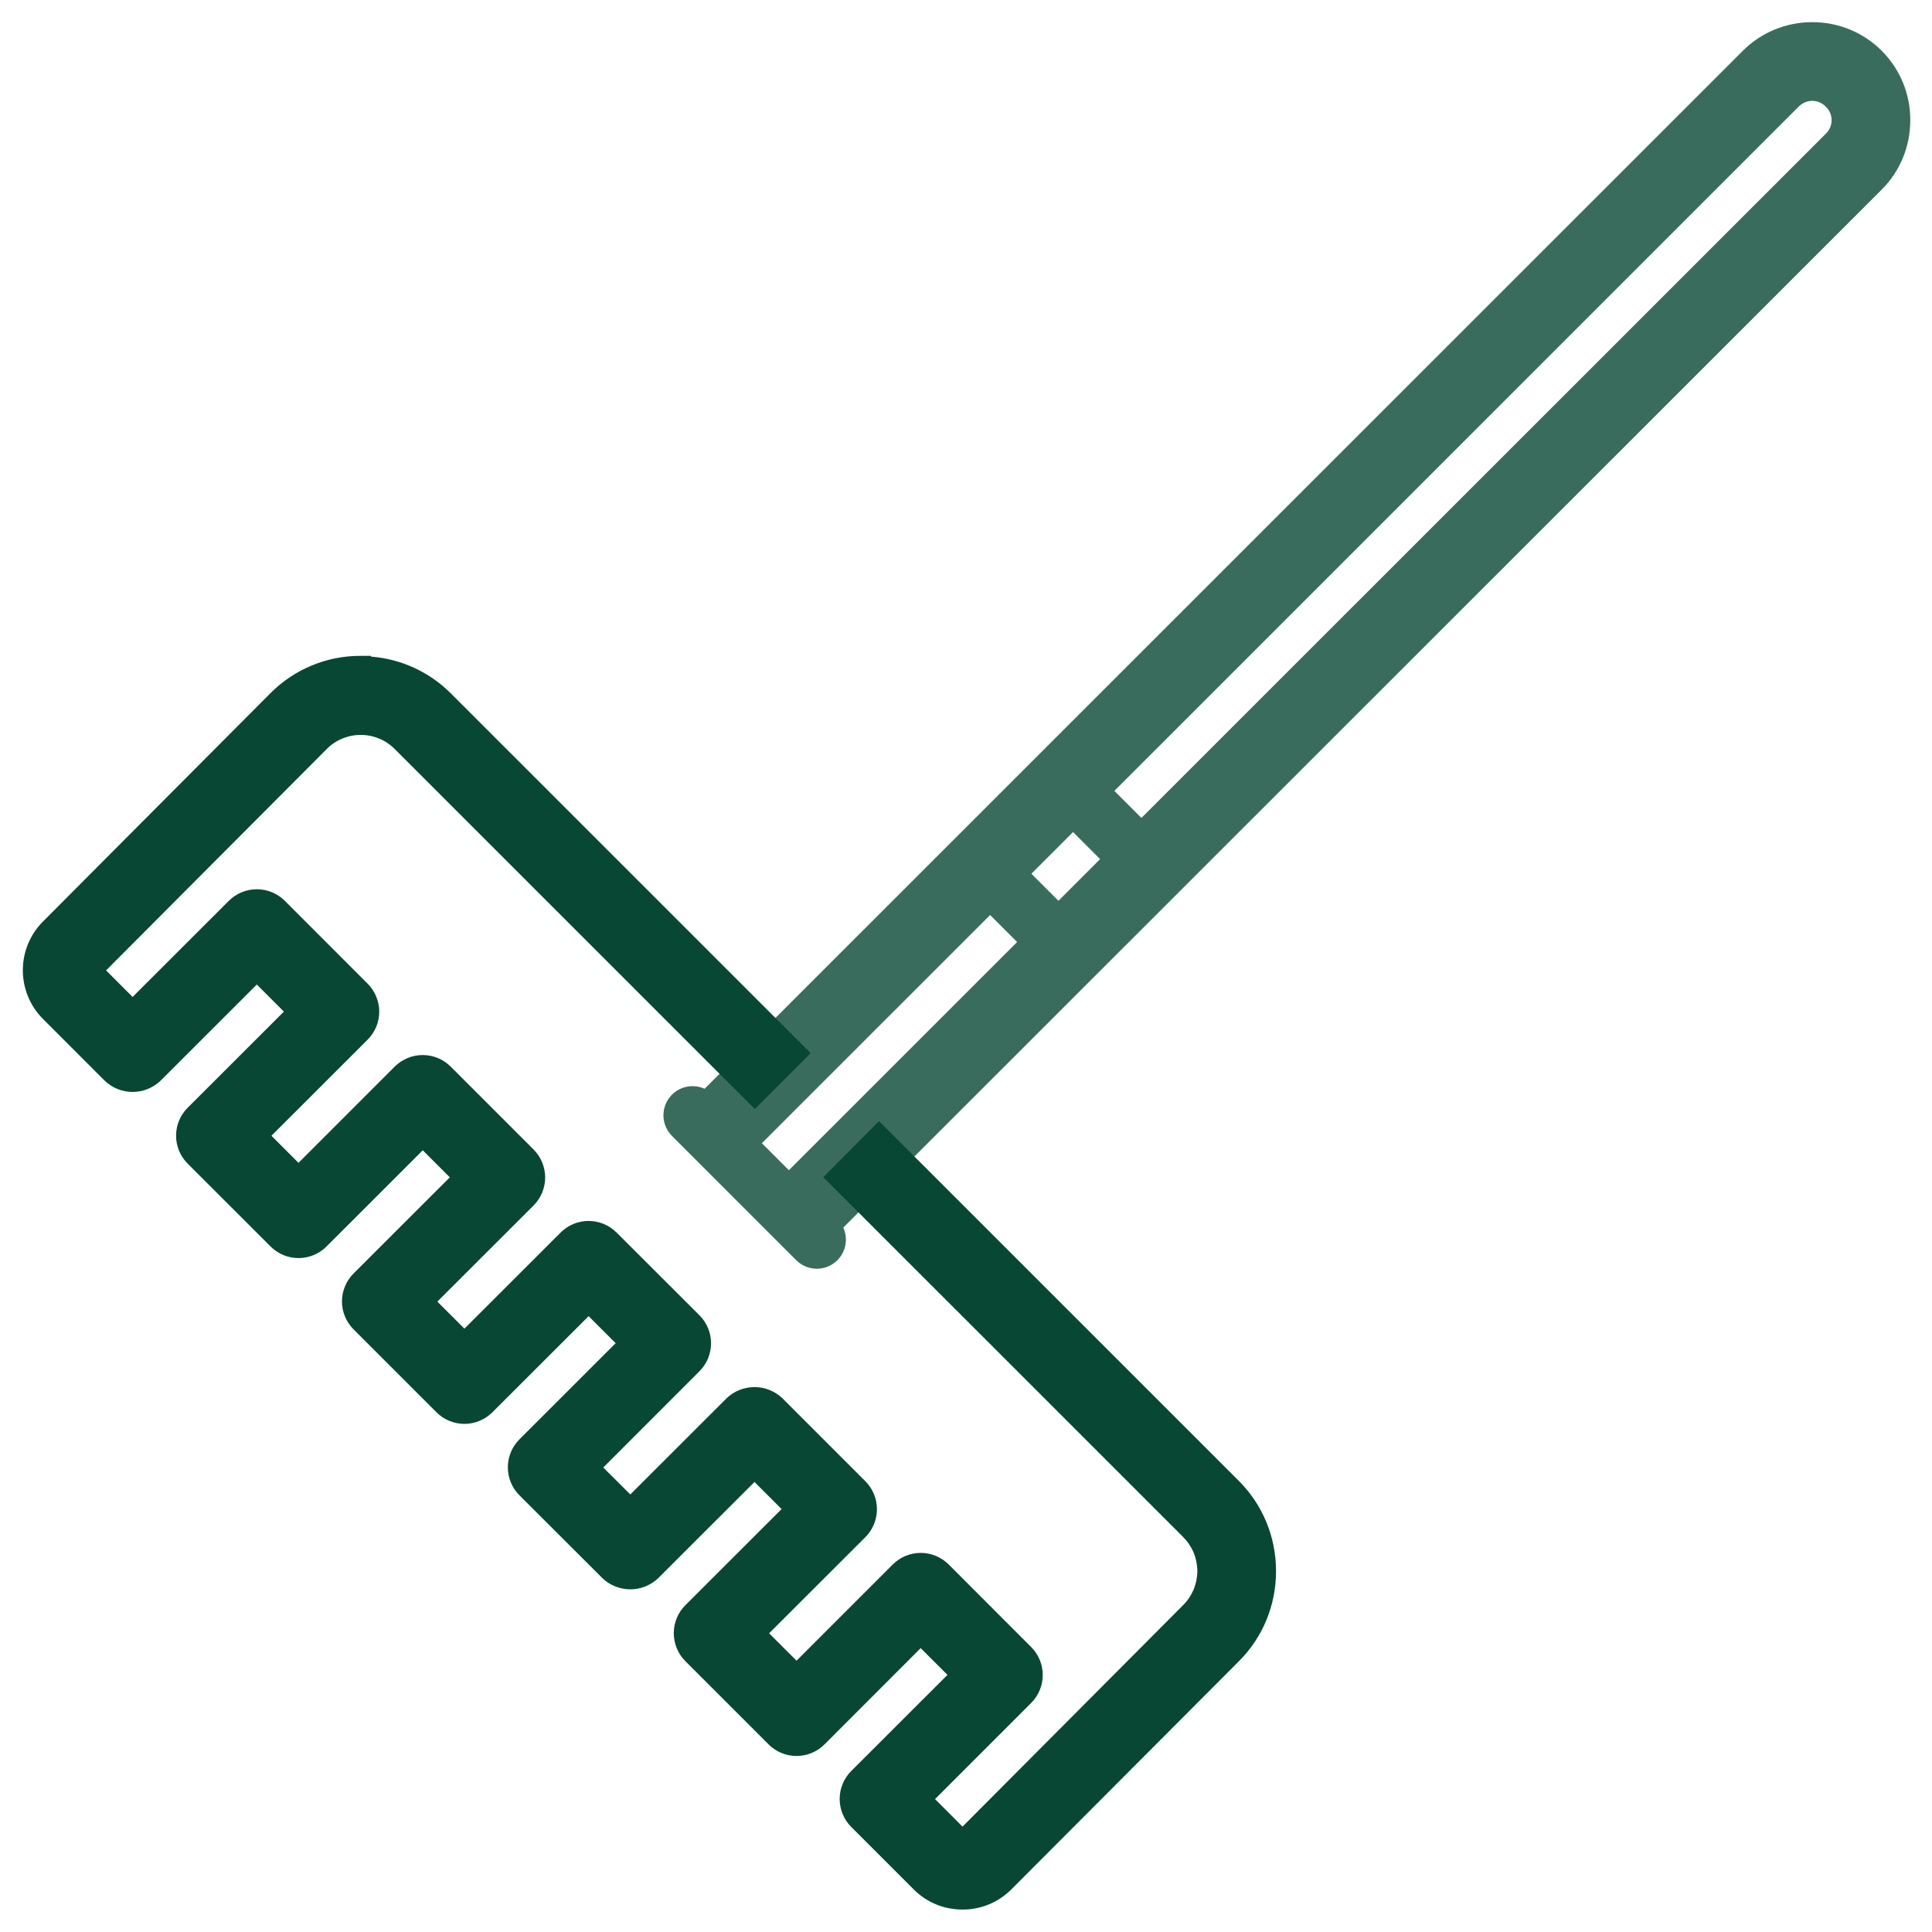 <svg width="44" height="44" viewBox="0 0 44 44" fill="none" xmlns="http://www.w3.org/2000/svg">
<g clip-path="url(#clip0_2343_18725)">
<path d="M0.977 20.989L6.162 15.784C6.431 15.514 6.751 15.3 7.103 15.155C7.456 15.009 7.833 14.935 8.215 14.937H8.45V14.954C9.136 15.007 9.781 15.304 10.268 15.792L18.462 23.985L17.19 25.258L8.996 17.065C8.894 16.961 8.773 16.878 8.638 16.822C8.504 16.766 8.361 16.737 8.215 16.737C8.07 16.737 7.926 16.766 7.792 16.822C7.658 16.878 7.536 16.961 7.435 17.065L2.416 22.1L3.02 22.705L5.213 20.514C5.382 20.346 5.61 20.252 5.849 20.252C6.087 20.252 6.316 20.346 6.485 20.514L8.374 22.404C8.542 22.573 8.637 22.802 8.637 23.04C8.637 23.279 8.542 23.507 8.374 23.676L6.182 25.866L6.798 26.483L8.991 24.29C9.16 24.122 9.388 24.028 9.627 24.028C9.865 24.028 10.094 24.122 10.263 24.29L12.153 26.18C12.503 26.531 12.503 27.102 12.153 27.453L9.96 29.643L10.577 30.259L12.769 28.069C12.937 27.901 13.166 27.806 13.405 27.806C13.643 27.806 13.872 27.901 14.041 28.069L15.931 29.956C16.281 30.306 16.281 30.877 15.931 31.228L13.739 33.421L14.355 34.035L16.547 31.845C16.718 31.681 16.946 31.59 17.183 31.59C17.42 31.59 17.647 31.681 17.819 31.845L19.709 33.735C20.059 34.085 20.059 34.656 19.709 35.007L17.516 37.197L18.141 37.821L20.333 35.629C20.501 35.461 20.73 35.366 20.969 35.366C21.207 35.366 21.436 35.461 21.605 35.629L23.485 37.511C23.653 37.68 23.748 37.908 23.748 38.147C23.748 38.386 23.653 38.614 23.485 38.783L21.295 40.973L21.921 41.6L26.941 36.56C27.044 36.458 27.126 36.337 27.183 36.203C27.239 36.069 27.268 35.925 27.269 35.78C27.268 35.635 27.239 35.491 27.183 35.357C27.126 35.223 27.044 35.102 26.941 35L18.75 26.81L20.019 25.533L28.214 33.727C28.759 34.273 29.06 35.002 29.061 35.78C29.061 36.558 28.761 37.287 28.216 37.833L23.029 43.033C22.883 43.178 22.71 43.294 22.52 43.372C22.33 43.45 22.126 43.49 21.921 43.489C21.5 43.489 21.106 43.327 20.813 43.034L19.386 41.607C19.217 41.438 19.123 41.209 19.123 40.971C19.123 40.732 19.217 40.503 19.386 40.334L21.578 38.144L20.968 37.535L18.777 39.728C18.608 39.897 18.379 39.991 18.141 39.991C17.902 39.991 17.673 39.897 17.505 39.728L15.608 37.831C15.439 37.662 15.345 37.433 15.345 37.194C15.345 36.956 15.439 36.727 15.608 36.558L17.8 34.368L17.183 33.751L14.991 35.941C14.819 36.105 14.592 36.196 14.355 36.196C14.118 36.196 13.89 36.105 13.719 35.941L11.83 34.055C11.661 33.886 11.566 33.657 11.566 33.417C11.566 33.178 11.661 32.949 11.83 32.78L14.021 30.59L13.405 29.975L11.213 32.165C11.044 32.333 10.815 32.428 10.577 32.428C10.338 32.428 10.11 32.333 9.941 32.165L8.052 30.275C7.883 30.106 7.788 29.878 7.788 29.639C7.788 29.401 7.883 29.172 8.052 29.003L10.244 26.813L9.628 26.197L7.435 28.389C7.266 28.557 7.037 28.652 6.799 28.652C6.56 28.652 6.332 28.557 6.163 28.389L4.273 26.5C4.104 26.331 4.01 26.103 4.01 25.864C4.01 25.626 4.104 25.398 4.273 25.229L6.465 23.039L5.849 22.422L3.657 24.612C3.485 24.776 3.257 24.868 3.02 24.868C2.783 24.868 2.555 24.776 2.384 24.612L0.978 23.205C0.684 22.911 0.52 22.512 0.52 22.097C0.52 21.682 0.683 21.283 0.977 20.989Z" fill="#084734"/>
<path d="M15.298 24.935C15.394 24.838 15.517 24.773 15.651 24.748C15.785 24.723 15.923 24.74 16.047 24.796L39.69 1.158C39.898 0.95 40.145 0.785 40.417 0.673C40.689 0.561 40.98 0.504 41.274 0.505C41.568 0.504 41.859 0.561 42.13 0.673C42.401 0.784 42.648 0.949 42.855 1.157C43.063 1.364 43.227 1.611 43.339 1.882C43.45 2.154 43.507 2.445 43.505 2.738C43.505 3.337 43.274 3.898 42.855 4.318L19.205 27.958C19.27 28.099 19.282 28.259 19.241 28.408C19.2 28.558 19.107 28.688 18.98 28.776C18.852 28.865 18.698 28.906 18.543 28.892C18.389 28.878 18.244 28.81 18.134 28.7L18.129 28.696L15.309 25.875C15.247 25.814 15.197 25.741 15.163 25.661C15.129 25.581 15.11 25.494 15.109 25.407C15.108 25.32 15.125 25.233 15.157 25.152C15.19 25.071 15.238 24.997 15.299 24.935H15.298ZM41.582 3.045C41.624 3.005 41.657 2.958 41.68 2.905C41.702 2.852 41.714 2.795 41.714 2.738C41.714 2.68 41.702 2.623 41.68 2.57C41.657 2.517 41.624 2.47 41.582 2.43C41.542 2.388 41.494 2.355 41.441 2.332C41.388 2.309 41.33 2.297 41.272 2.297C41.214 2.297 41.157 2.309 41.104 2.332C41.05 2.355 41.002 2.388 40.962 2.43L25.379 18.012L25.995 18.628L41.582 3.045ZM25.054 19.566L24.438 18.95L23.489 19.899L24.105 20.515L25.054 19.566ZM23.164 21.454L22.549 20.839L17.351 26.036L17.966 26.651L23.164 21.454Z" fill="#084734" fill-opacity="0.8"/>
</g>
<defs>
<clipPath id="clip0_2343_18725">
<rect width="43" height="43" fill="white" transform="translate(0.5 0.5)"/>
</clipPath>
</defs>
</svg>
